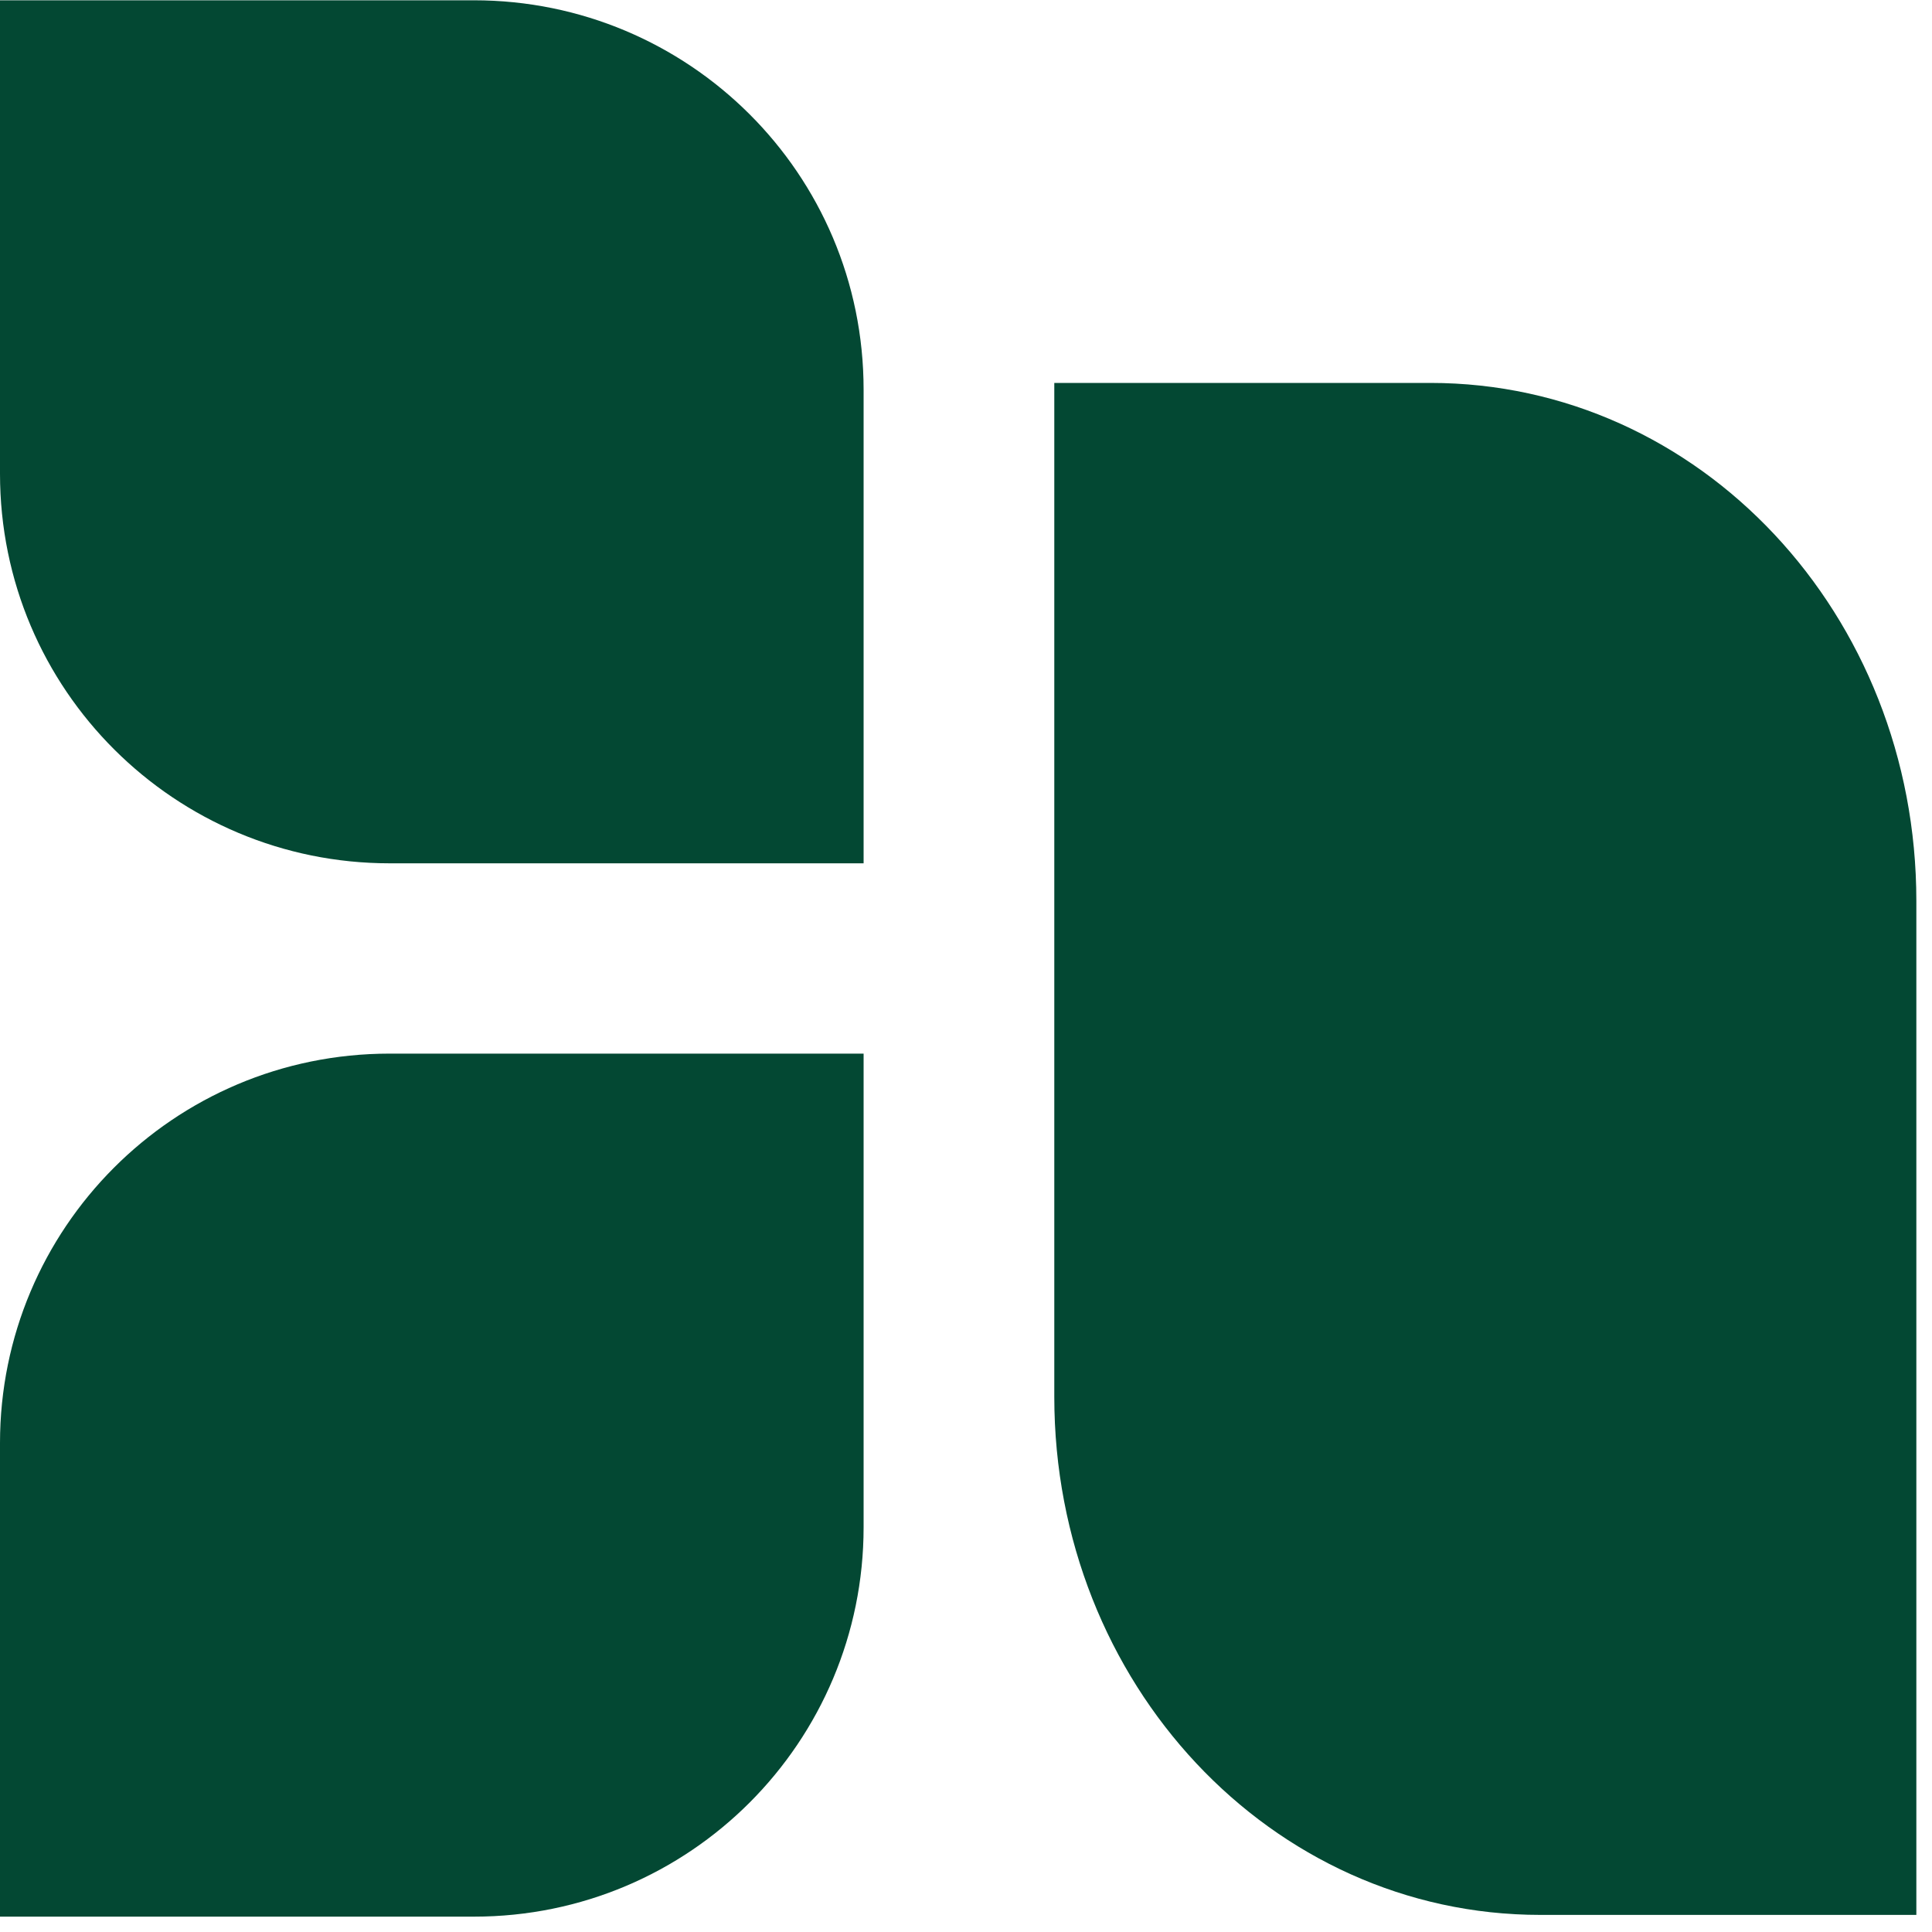<svg xmlns="http://www.w3.org/2000/svg" width="20" height="20" viewBox="0 0 20 20" fill="none"><path d="M8.94 4.034V8.937H4.034C1.813 8.937 0 7.143 0 4.904V0.003H4.906C7.127 0.003 8.94 1.795 8.94 4.034Z" fill="#034833"></path><path d="M19.838 9.327V19.823H15.945C13.155 19.823 10.914 17.424 10.914 14.46V3.964H14.807C17.599 3.964 19.838 6.361 19.838 9.327Z" fill="#034833"></path><path d="M8.94 10.907V15.81C8.94 18.029 7.145 19.841 4.906 19.841H0V14.938C0 12.719 1.795 10.907 4.034 10.907H8.94Z" fill="#034833"></path></svg>